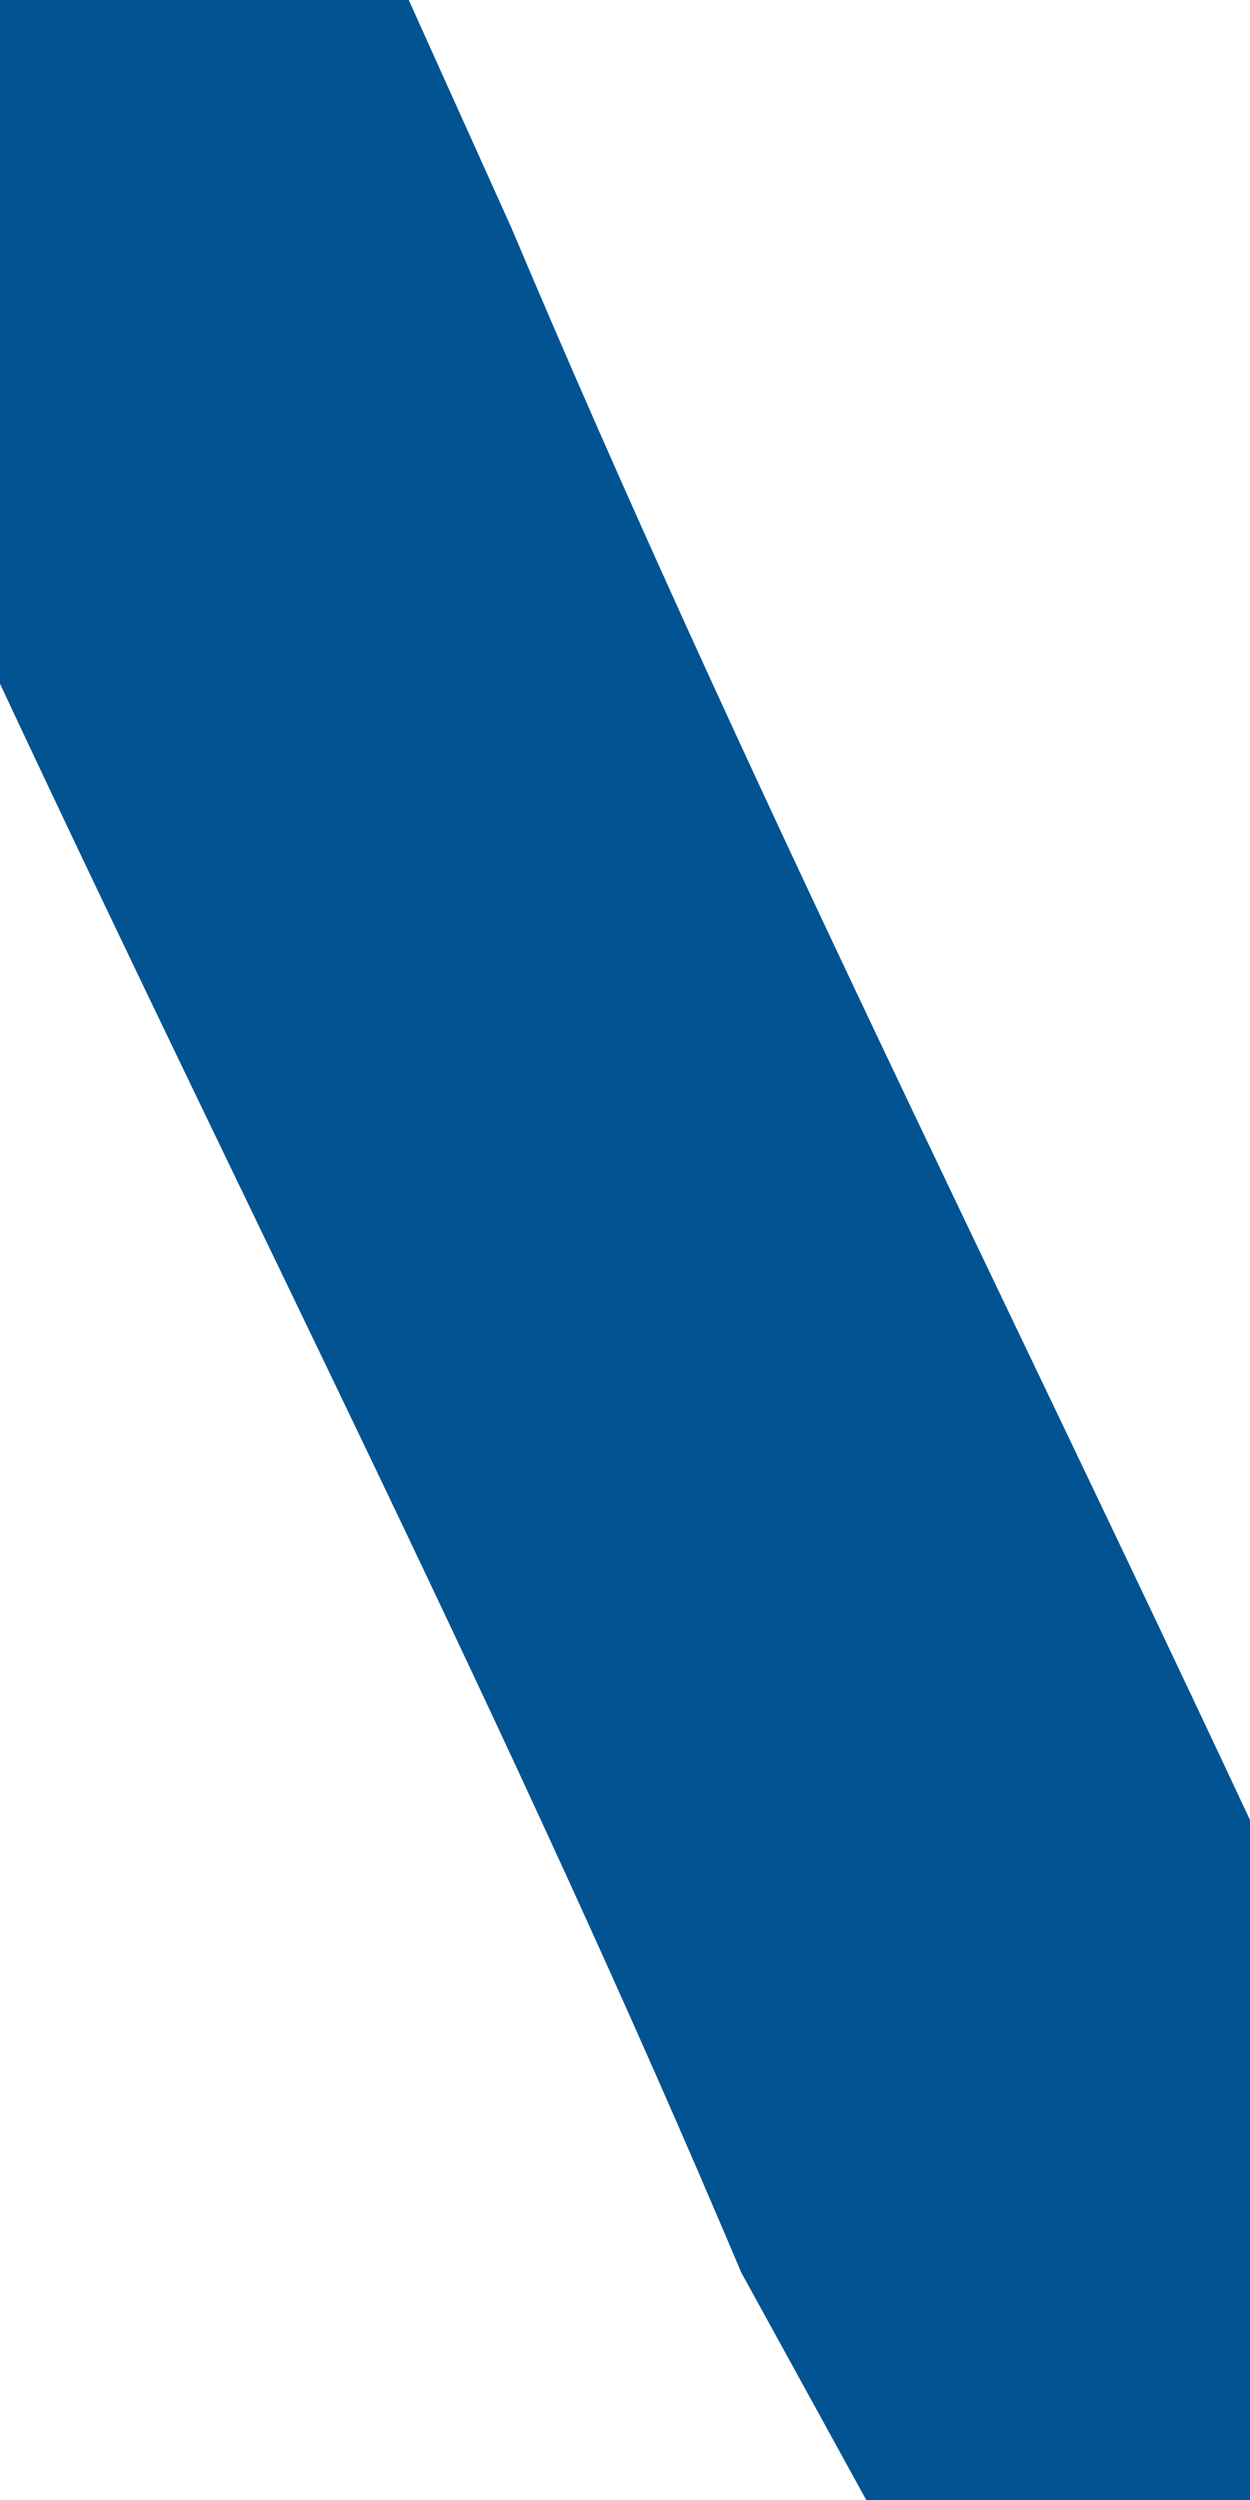 <svg width="1" height="2" viewBox="0 0 1 2" fill="none" xmlns="http://www.w3.org/2000/svg">
<path d="M0 0.547C0.204 0.983 0.409 1.382 0.593 1.818L0.693 2H1V1.456C0.796 1.02 0.593 0.618 0.409 0.182L0.327 0H0V0.547Z" fill="#015392"/>
</svg>
